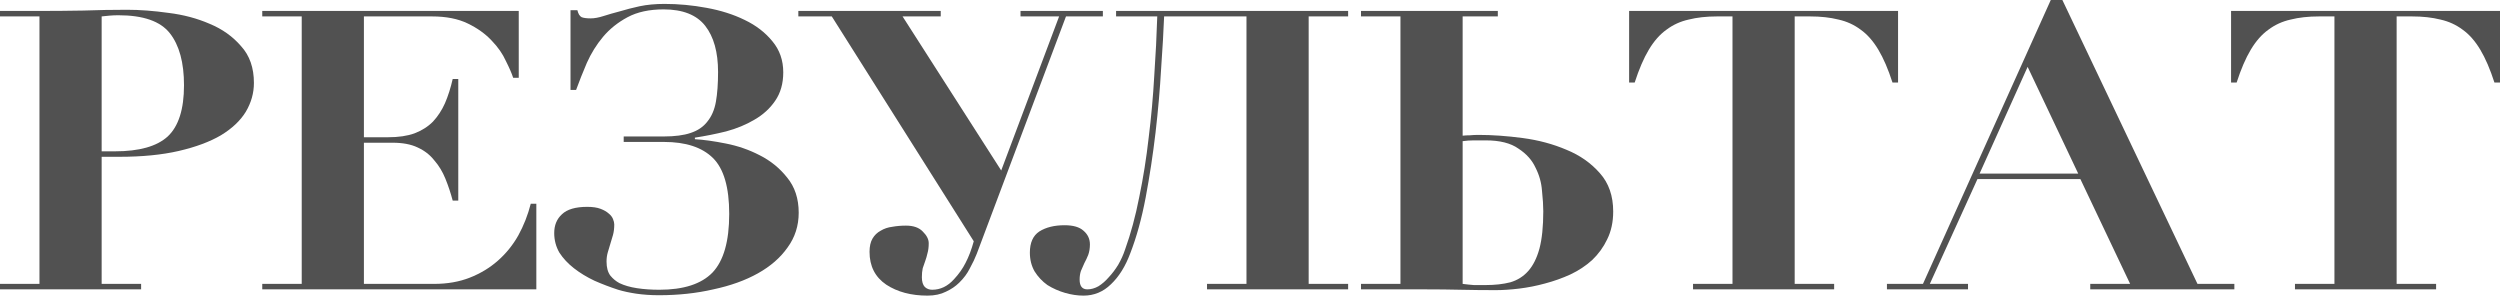 <?xml version="1.0" encoding="UTF-8"?> <svg xmlns="http://www.w3.org/2000/svg" width="1277" height="151" viewBox="0 0 1277 151" fill="none"> <path d="M58.717 77.298C71.132 77.298 80.115 74.768 85.665 69.708C91.215 64.514 93.99 55.793 93.99 43.542C93.99 31.958 91.581 23.103 86.76 16.977C81.94 10.852 73.177 7.79 60.469 7.79C58.863 7.79 57.329 7.856 55.868 7.989C54.408 8.123 53.093 8.256 51.925 8.389V77.298H58.717ZM72.081 145.008V147.804H0V145.008H20.157V8.389H0V5.593H20.157C27.606 5.593 35.055 5.526 42.504 5.393C49.953 5.127 57.402 4.993 64.851 4.993C71.424 4.993 78.508 5.526 86.103 6.591C93.698 7.523 100.709 9.388 107.136 12.184C113.563 14.847 118.894 18.642 123.13 23.569C127.512 28.362 129.702 34.621 129.702 42.344C129.702 47.537 128.315 52.464 125.54 57.124C122.765 61.652 118.529 65.646 112.832 69.109C107.136 72.437 99.979 75.1 91.361 77.098C82.744 79.095 72.593 80.094 60.908 80.094H51.925V145.008H72.081Z" fill="#515151"></path> <path d="M264.978 5.593V39.747H262.13C261.4 37.484 260.158 34.621 258.405 31.159C256.799 27.564 254.389 24.101 251.175 20.773C247.962 17.31 243.872 14.381 238.906 11.984C233.94 9.587 227.879 8.389 220.722 8.389H185.886V70.107H198.155C203.559 70.107 208.087 69.441 211.739 68.11C215.536 66.645 218.677 64.648 221.16 62.118C223.643 59.455 225.688 56.325 227.294 52.73C228.901 49.002 230.216 44.874 231.238 40.347H234.086V102.464H231.238C230.216 98.603 228.974 94.874 227.513 91.279C226.053 87.684 224.154 84.555 221.817 81.891C219.626 79.095 216.778 76.898 213.272 75.3C209.913 73.702 205.677 72.903 200.565 72.903H185.886V145.008H221.817C228.536 145.008 234.597 143.943 240.002 141.812C245.406 139.682 250.153 136.819 254.243 133.224C258.478 129.495 261.984 125.168 264.759 120.241C267.534 115.181 269.652 109.788 271.113 104.062H273.961V147.804H133.961V145.008H154.118V8.389H133.961V5.593H264.978Z" fill="#515151"></path> <path d="M407.975 108.656C407.975 115.314 406.076 121.239 402.279 126.433C398.627 131.626 393.588 136.02 387.161 139.615C380.735 143.21 373.139 145.94 364.376 147.804C355.758 149.802 346.483 150.8 336.551 150.8C332.461 150.8 328.591 150.534 324.939 150.001C321.434 149.469 318.366 148.803 315.737 148.004C311.648 146.672 307.631 145.141 303.687 143.41C299.744 141.546 296.238 139.415 293.171 137.019C290.104 134.622 287.62 131.959 285.722 129.029C283.969 125.966 283.093 122.638 283.093 119.042C283.093 115.048 284.407 111.852 287.036 109.455C289.665 106.925 293.974 105.66 299.963 105.66C302.738 105.66 305.002 105.993 306.754 106.659C308.507 107.325 309.895 108.123 310.917 109.056C311.94 109.854 312.67 110.787 313.108 111.852C313.546 112.917 313.765 113.849 313.765 114.648C313.765 116.646 313.546 118.443 313.108 120.041C312.67 121.506 312.232 122.97 311.794 124.435C311.355 125.9 310.917 127.365 310.479 128.829C310.041 130.294 309.822 131.892 309.822 133.623C309.822 136.686 310.479 139.082 311.794 140.813C313.108 142.411 314.642 143.676 316.395 144.608C318.878 145.807 321.872 146.672 325.377 147.205C328.883 147.738 332.68 148.004 336.77 148.004C349.185 148.004 358.241 145.075 363.938 139.216C369.634 133.224 372.482 123.237 372.482 109.255C372.482 95.673 369.707 86.153 364.157 80.693C358.606 75.234 350.281 72.504 339.18 72.504H318.585V69.708H338.961C344.657 69.708 349.258 69.109 352.764 67.91C356.415 66.712 359.264 64.781 361.308 62.118C363.499 59.455 364.96 56.059 365.69 51.931C366.421 47.803 366.786 42.743 366.786 36.751C366.786 26.631 364.595 18.775 360.213 13.182C355.831 7.59 348.747 4.794 338.961 4.794C331.658 4.794 325.523 6.125 320.557 8.788C315.591 11.451 311.428 14.78 308.069 18.775C304.71 22.77 301.934 27.231 299.744 32.157C297.699 36.951 295.873 41.545 294.266 45.939H291.418V5.193H294.924C295.362 7.057 296.092 8.256 297.114 8.788C298.137 9.188 299.671 9.388 301.715 9.388C303.614 9.388 305.805 8.988 308.288 8.189C310.771 7.39 313.546 6.591 316.614 5.792C319.681 4.86 323.04 3.995 326.692 3.196C330.489 2.397 334.725 1.997 339.399 1.997C346.556 1.997 353.713 2.663 360.87 3.995C368.173 5.326 374.673 7.39 380.369 10.187C386.212 12.983 390.959 16.645 394.61 21.172C398.262 25.566 400.088 30.826 400.088 36.951C400.088 42.677 398.7 47.537 395.925 51.532C393.296 55.393 389.79 58.589 385.409 61.119C381.173 63.649 376.353 65.646 370.948 67.111C365.544 68.443 360.213 69.508 354.955 70.307V71.106C359.483 71.372 364.741 72.105 370.729 73.303C376.864 74.501 382.633 76.499 388.038 79.295C393.588 82.091 398.262 85.886 402.06 90.68C406.003 95.474 407.975 101.466 407.975 108.656Z" fill="#515151"></path> <path d="M476.147 148.004C480.383 148.004 484.107 146.206 487.321 142.611C489.804 139.948 491.775 137.152 493.236 134.222C494.843 131.16 496.23 127.498 497.399 123.237L424.879 8.389H407.79V5.593H480.529V8.389H461.029L511.421 87.085L540.998 8.389H521.28V5.593H563.345V8.389H544.504L498.932 129.628C498.056 131.892 496.888 134.355 495.427 137.019C494.112 139.682 492.287 142.145 489.95 144.409C488.051 146.273 485.787 147.804 483.158 149.003C480.529 150.334 477.388 151 473.737 151C465.411 151 458.4 149.136 452.704 145.407C447.008 141.546 444.159 135.953 444.159 128.63C444.159 125.833 444.671 123.57 445.693 121.839C446.715 120.108 448.103 118.776 449.856 117.844C451.609 116.779 453.58 116.113 455.771 115.847C457.962 115.447 460.299 115.247 462.782 115.247C466.58 115.247 469.428 116.246 471.327 118.243C473.372 120.241 474.394 122.238 474.394 124.235C474.394 126.233 474.175 127.964 473.737 129.429C473.445 130.76 473.08 132.025 472.641 133.224C472.203 134.422 471.765 135.687 471.327 137.019C471.035 138.35 470.889 139.881 470.889 141.612C470.889 143.876 471.4 145.541 472.422 146.606C473.445 147.538 474.686 148.004 476.147 148.004Z" fill="#515151"></path> <path d="M555.415 147.804C557.314 147.804 559.213 147.272 561.112 146.206C563.011 145.008 564.763 143.477 566.37 141.612C568.123 139.748 569.729 137.618 571.19 135.221C572.651 132.691 573.819 130.094 574.695 127.431C577.617 119.309 580.027 110.387 581.926 100.667C583.97 90.813 585.577 80.693 586.745 70.307C588.06 59.788 589.009 49.268 589.594 38.749C590.324 28.096 590.835 17.976 591.127 8.389H570.095V5.593H688.623V8.389H668.467V145.008H688.623V147.804H616.542V145.008H636.699V8.389H594.633C594.341 15.846 593.83 24.767 593.099 35.153C592.515 45.54 591.566 56.392 590.251 67.71C588.936 78.895 587.257 89.948 585.212 100.866C583.167 111.652 580.538 121.173 577.325 129.429C574.842 136.086 571.555 141.346 567.465 145.208C563.522 149.069 558.848 151 553.444 151C550.376 151 547.236 150.534 544.023 149.602C540.809 148.67 537.815 147.338 535.04 145.607C532.411 143.743 530.22 141.413 528.467 138.616C526.86 135.82 526.057 132.624 526.057 129.029C526.057 123.969 527.664 120.374 530.877 118.243C534.236 116.113 538.545 115.048 543.803 115.048C548.185 115.048 551.399 115.98 553.444 117.844C555.634 119.708 556.73 122.038 556.73 124.835C556.73 126.832 556.438 128.63 555.854 130.228C555.269 131.692 554.612 133.09 553.882 134.422C553.297 135.754 552.713 137.085 552.129 138.417C551.691 139.748 551.472 141.213 551.472 142.811C551.472 146.14 552.786 147.804 555.415 147.804Z" fill="#515151"></path> <path d="M695.194 8.389V5.593H765.085V8.389H747.119V69.308C748.288 69.175 749.529 69.109 750.844 69.109C752.158 68.975 753.619 68.909 755.226 68.909C762.237 68.909 769.759 69.441 777.792 70.507C785.825 71.572 793.275 73.569 800.139 76.499C807.004 79.295 812.701 83.29 817.229 88.483C821.756 93.543 824.02 100.067 824.02 108.057C824.02 113.383 822.998 118.11 820.953 122.238C819.054 126.233 816.498 129.761 813.285 132.824C810.072 135.754 806.347 138.217 802.111 140.214C798.022 142.078 793.713 143.61 789.185 144.808C784.803 146.007 780.421 146.872 776.039 147.405C771.657 147.937 767.641 148.204 763.989 148.204C757.855 148.204 751.866 148.137 746.024 148.004C740.327 147.871 734.412 147.804 728.277 147.804H695.194V145.008H715.351V8.389H695.194ZM747.119 145.008C749.164 145.274 751.063 145.474 752.816 145.607C754.568 145.607 756.613 145.607 758.95 145.607C763.624 145.607 767.787 145.141 771.438 144.209C775.09 143.144 778.157 141.213 780.64 138.417C783.123 135.62 785.022 131.825 786.337 127.032C787.651 122.105 788.308 115.713 788.308 107.857C788.308 105.061 788.089 101.599 787.651 97.471C787.359 93.343 786.264 89.415 784.365 85.686C782.612 81.825 779.691 78.563 775.601 75.9C771.657 73.103 766.107 71.705 758.95 71.705C756.905 71.705 754.86 71.705 752.816 71.705C750.917 71.705 749.018 71.838 747.119 72.105V145.008Z" fill="#515151"></path> <path d="M877.07 8.389C871.666 8.389 866.846 8.922 862.61 9.987C858.374 10.919 854.576 12.65 851.217 15.18C847.858 17.577 844.863 20.972 842.234 25.366C839.605 29.761 837.195 35.353 835.004 42.144H832.156V5.593H969.527V42.144H966.678C964.488 35.353 962.078 29.761 959.448 25.366C956.819 20.972 953.825 17.577 950.466 15.18C947.106 12.65 943.309 10.919 939.073 9.987C934.837 8.922 930.017 8.389 924.613 8.389H916.725V145.008H936.882V147.804H864.801V145.008H884.957V8.389H877.07Z" fill="#515151"></path> <path d="M1011.17 88.683H1061.56L1035.71 34.155L1011.17 88.683ZM982.251 145.008L1047.54 0H1053.46L1122.47 145.008H1141.31V147.804H1067.7V145.008H1088.07L1062.66 91.479H1010.08L985.757 145.008H1005.26V147.804H963.847V145.008H982.251Z" fill="#515151"></path> <path d="M1184.54 8.389C1179.14 8.389 1174.32 8.922 1170.08 9.987C1165.85 10.919 1162.05 12.65 1158.69 15.18C1155.33 17.577 1152.34 20.972 1149.71 25.366C1147.08 29.761 1144.67 35.353 1142.48 42.144H1139.63V5.593H1277V42.144H1274.15C1271.96 35.353 1269.55 29.761 1266.92 25.366C1264.29 20.972 1261.3 17.577 1257.94 15.18C1254.58 12.65 1250.78 10.919 1246.55 9.987C1242.31 8.922 1237.49 8.389 1232.09 8.389H1224.2V145.008H1244.36V147.804H1172.27V145.008H1192.43V8.389H1184.54Z" fill="#515151"></path> </svg> 